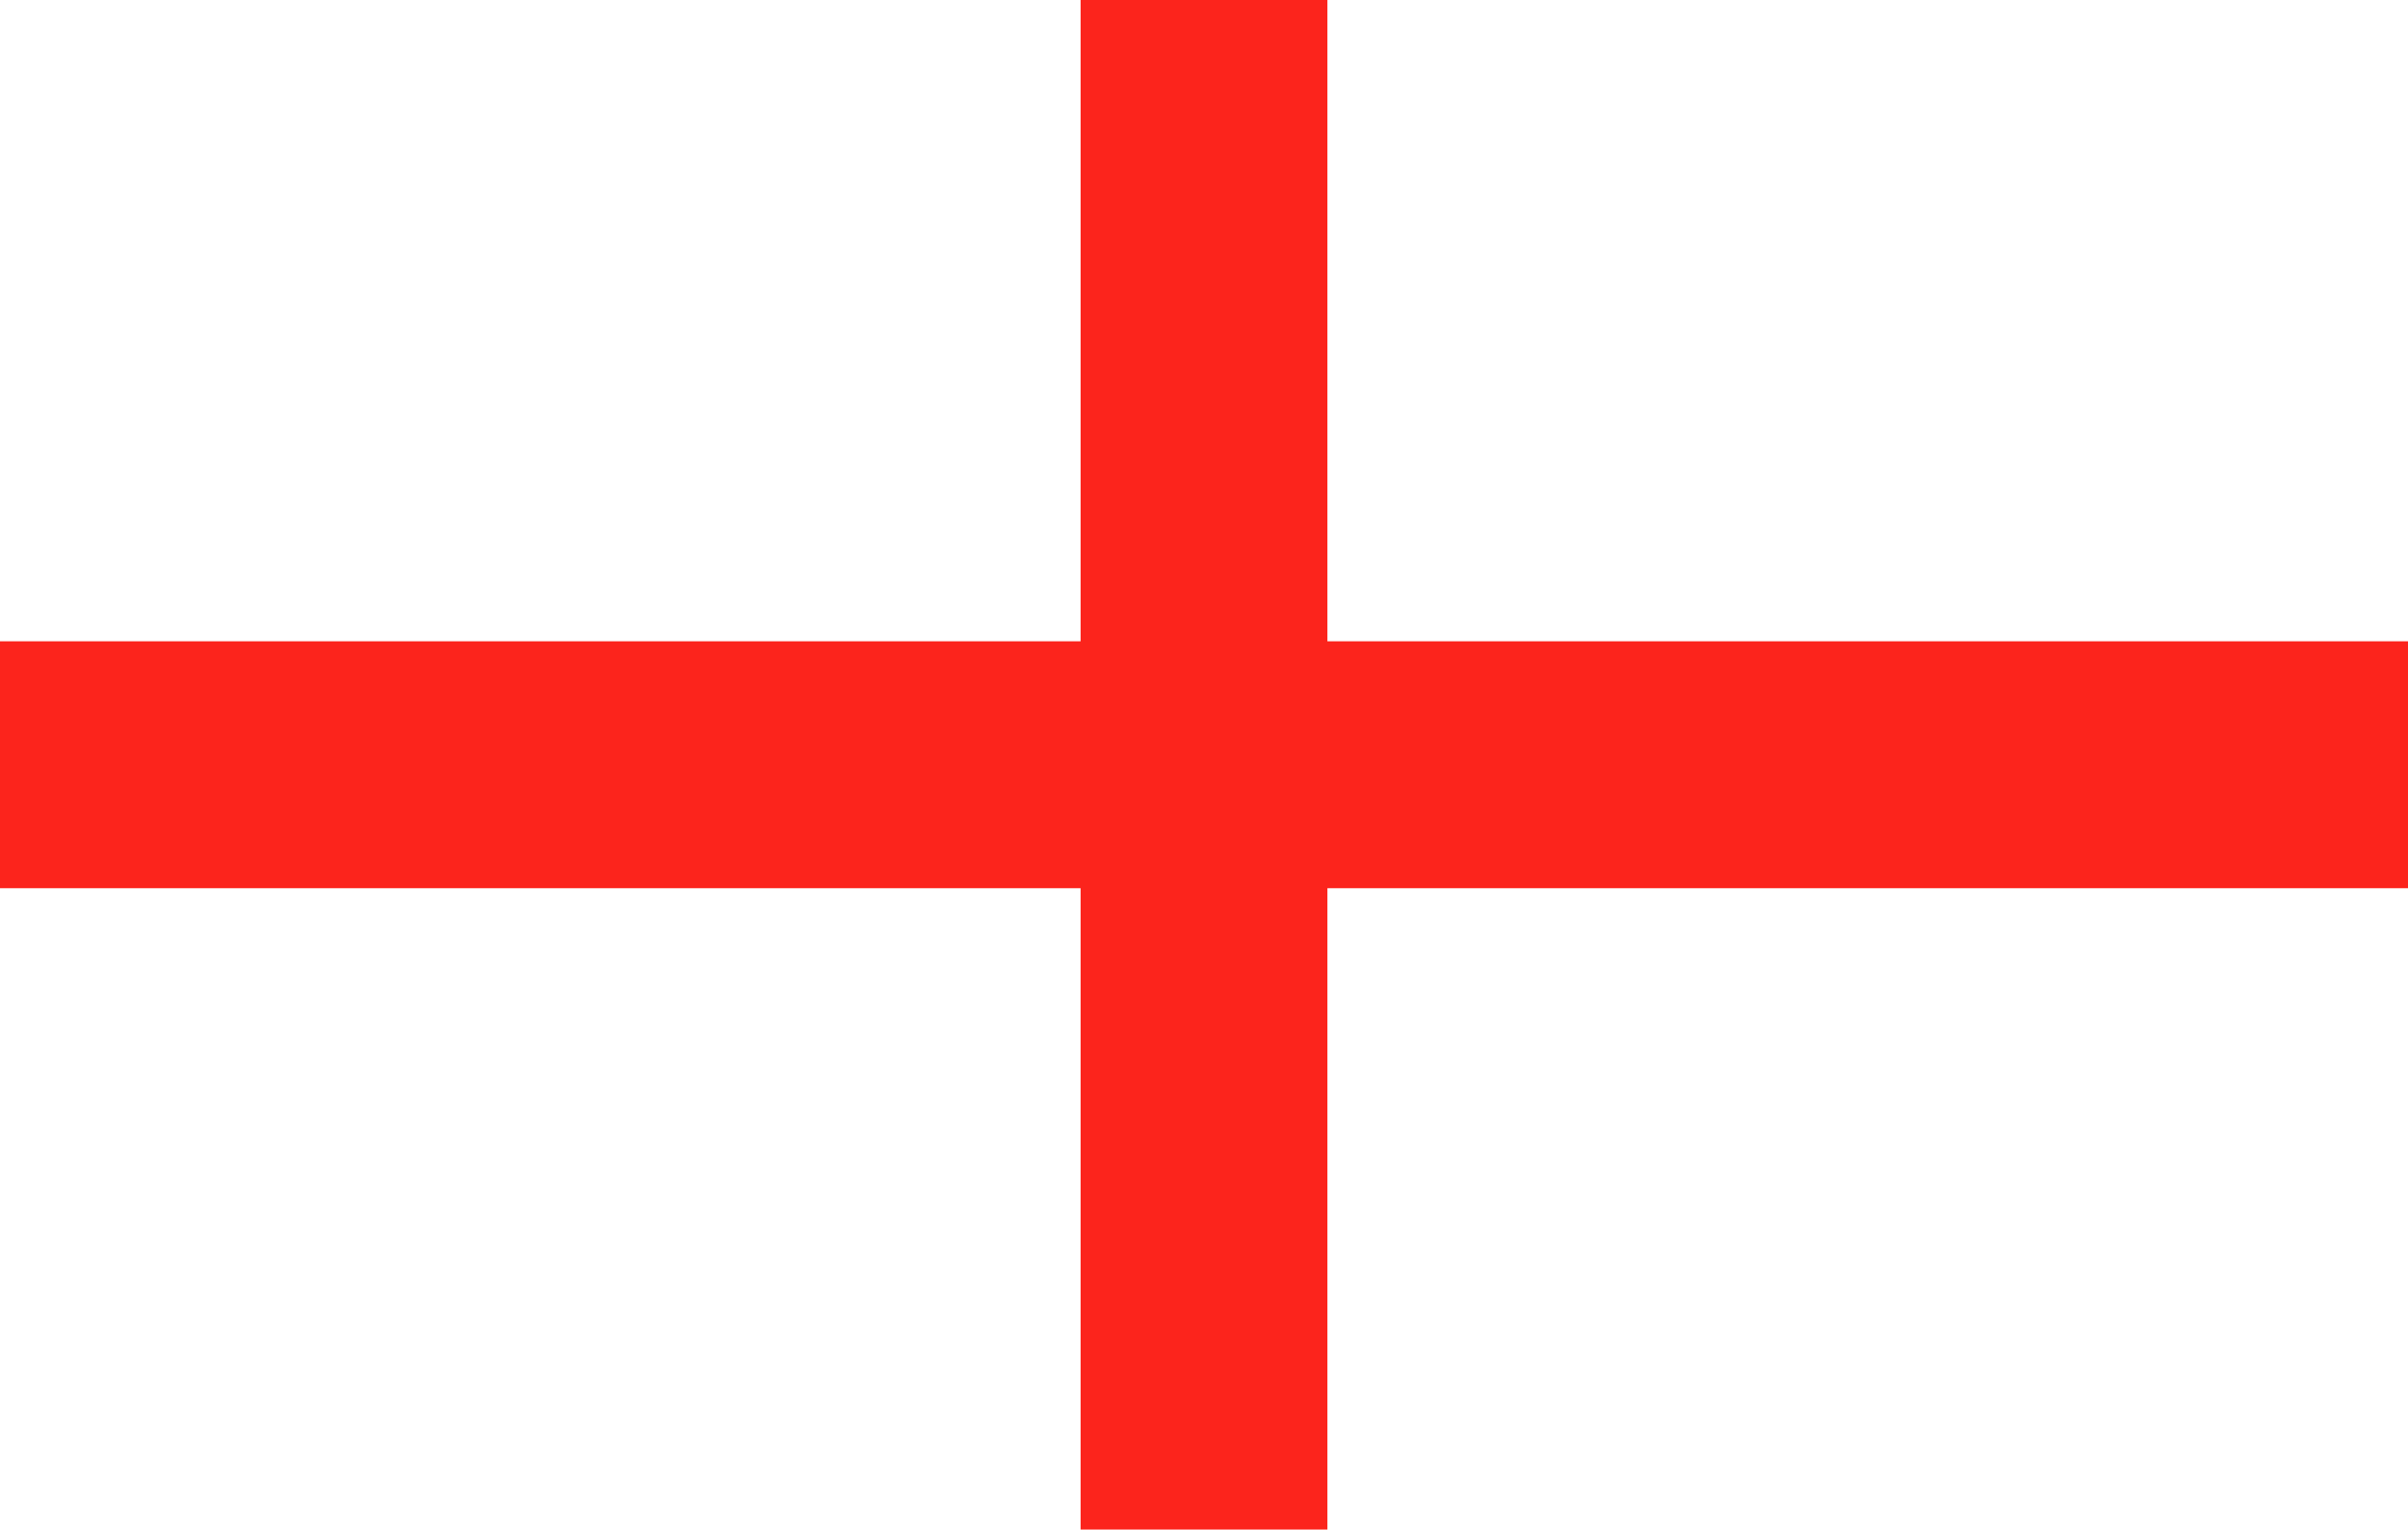 <?xml version="1.0" encoding="UTF-8" standalone="no"?>
<svg xmlns="http://www.w3.org/2000/svg" width="400" height="254">
  <path d="M0 0h400v254h-400z" fill="#fff"/>
  <path d="M200 0v254M0 127h400" stroke="#fc241c" stroke-width="41"/>
</svg>

